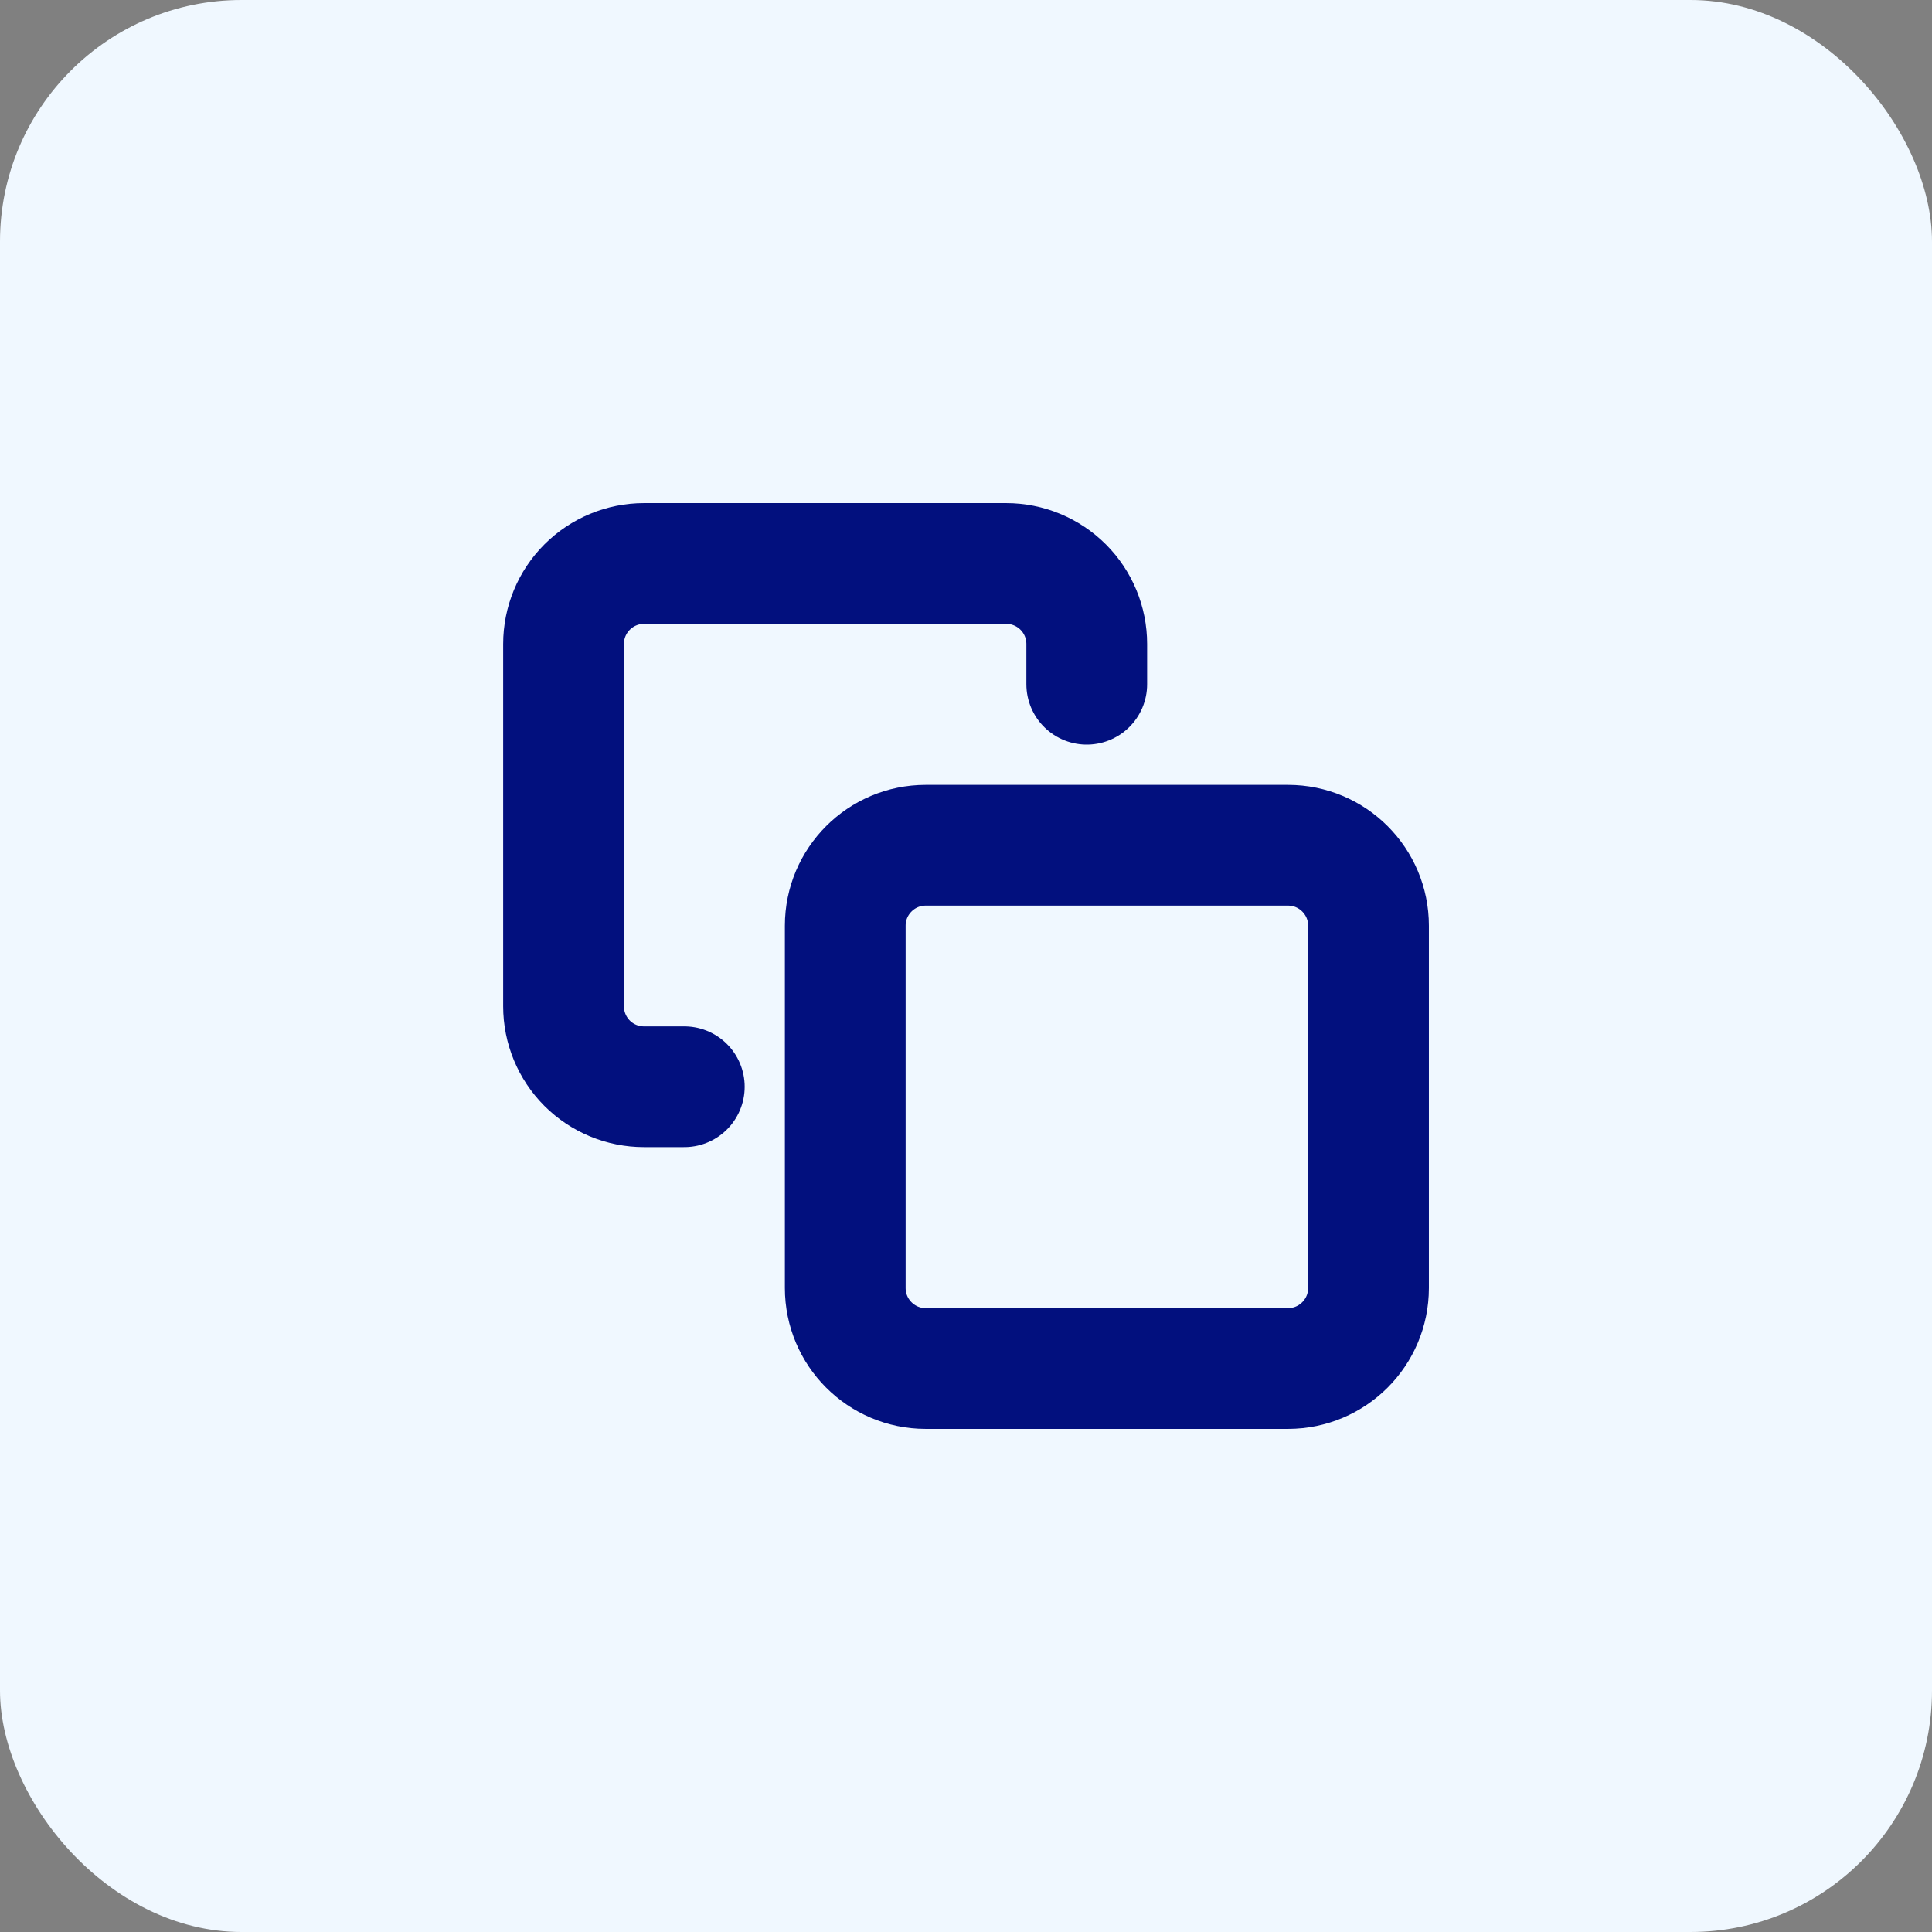 <svg width="32" height="32" viewBox="0 0 32 32" fill="none" xmlns="http://www.w3.org/2000/svg">
<rect x="0" y="0" width="32" height="32" fill="#808080" stroke="none"/>
<rect width="32" height="32" rx="4" fill="#F0F8FF"/>
<g clip-path="url(#clip0_64_1159)">
<path d="M21.333 14H15.333C14.597 14 14 14.597 14 15.333V21.333C14 22.07 14.597 22.667 15.333 22.667H21.333C22.07 22.667 22.667 22.07 22.667 21.333V15.333C22.667 14.597 22.07 14 21.333 14Z" stroke="#02107E" stroke-width="2" stroke-linecap="round" stroke-linejoin="round"/>
<path d="M11.334 18H10.667C10.313 18 9.974 17.86 9.724 17.61C9.474 17.359 9.334 17.02 9.334 16.667V10.667C9.334 10.313 9.474 9.974 9.724 9.724C9.974 9.474 10.313 9.333 10.667 9.333H16.667C17.02 9.333 17.36 9.474 17.61 9.724C17.86 9.974 18 10.313 18 10.667V11.333" stroke="#02107E" stroke-width="2" stroke-linecap="round" stroke-linejoin="round"/>
</g>
<defs>
<clipPath id="clip0_64_1159">
<rect width="16" height="16" fill="white" transform="translate(8 8)"/>
</clipPath>
</defs>
</svg>

